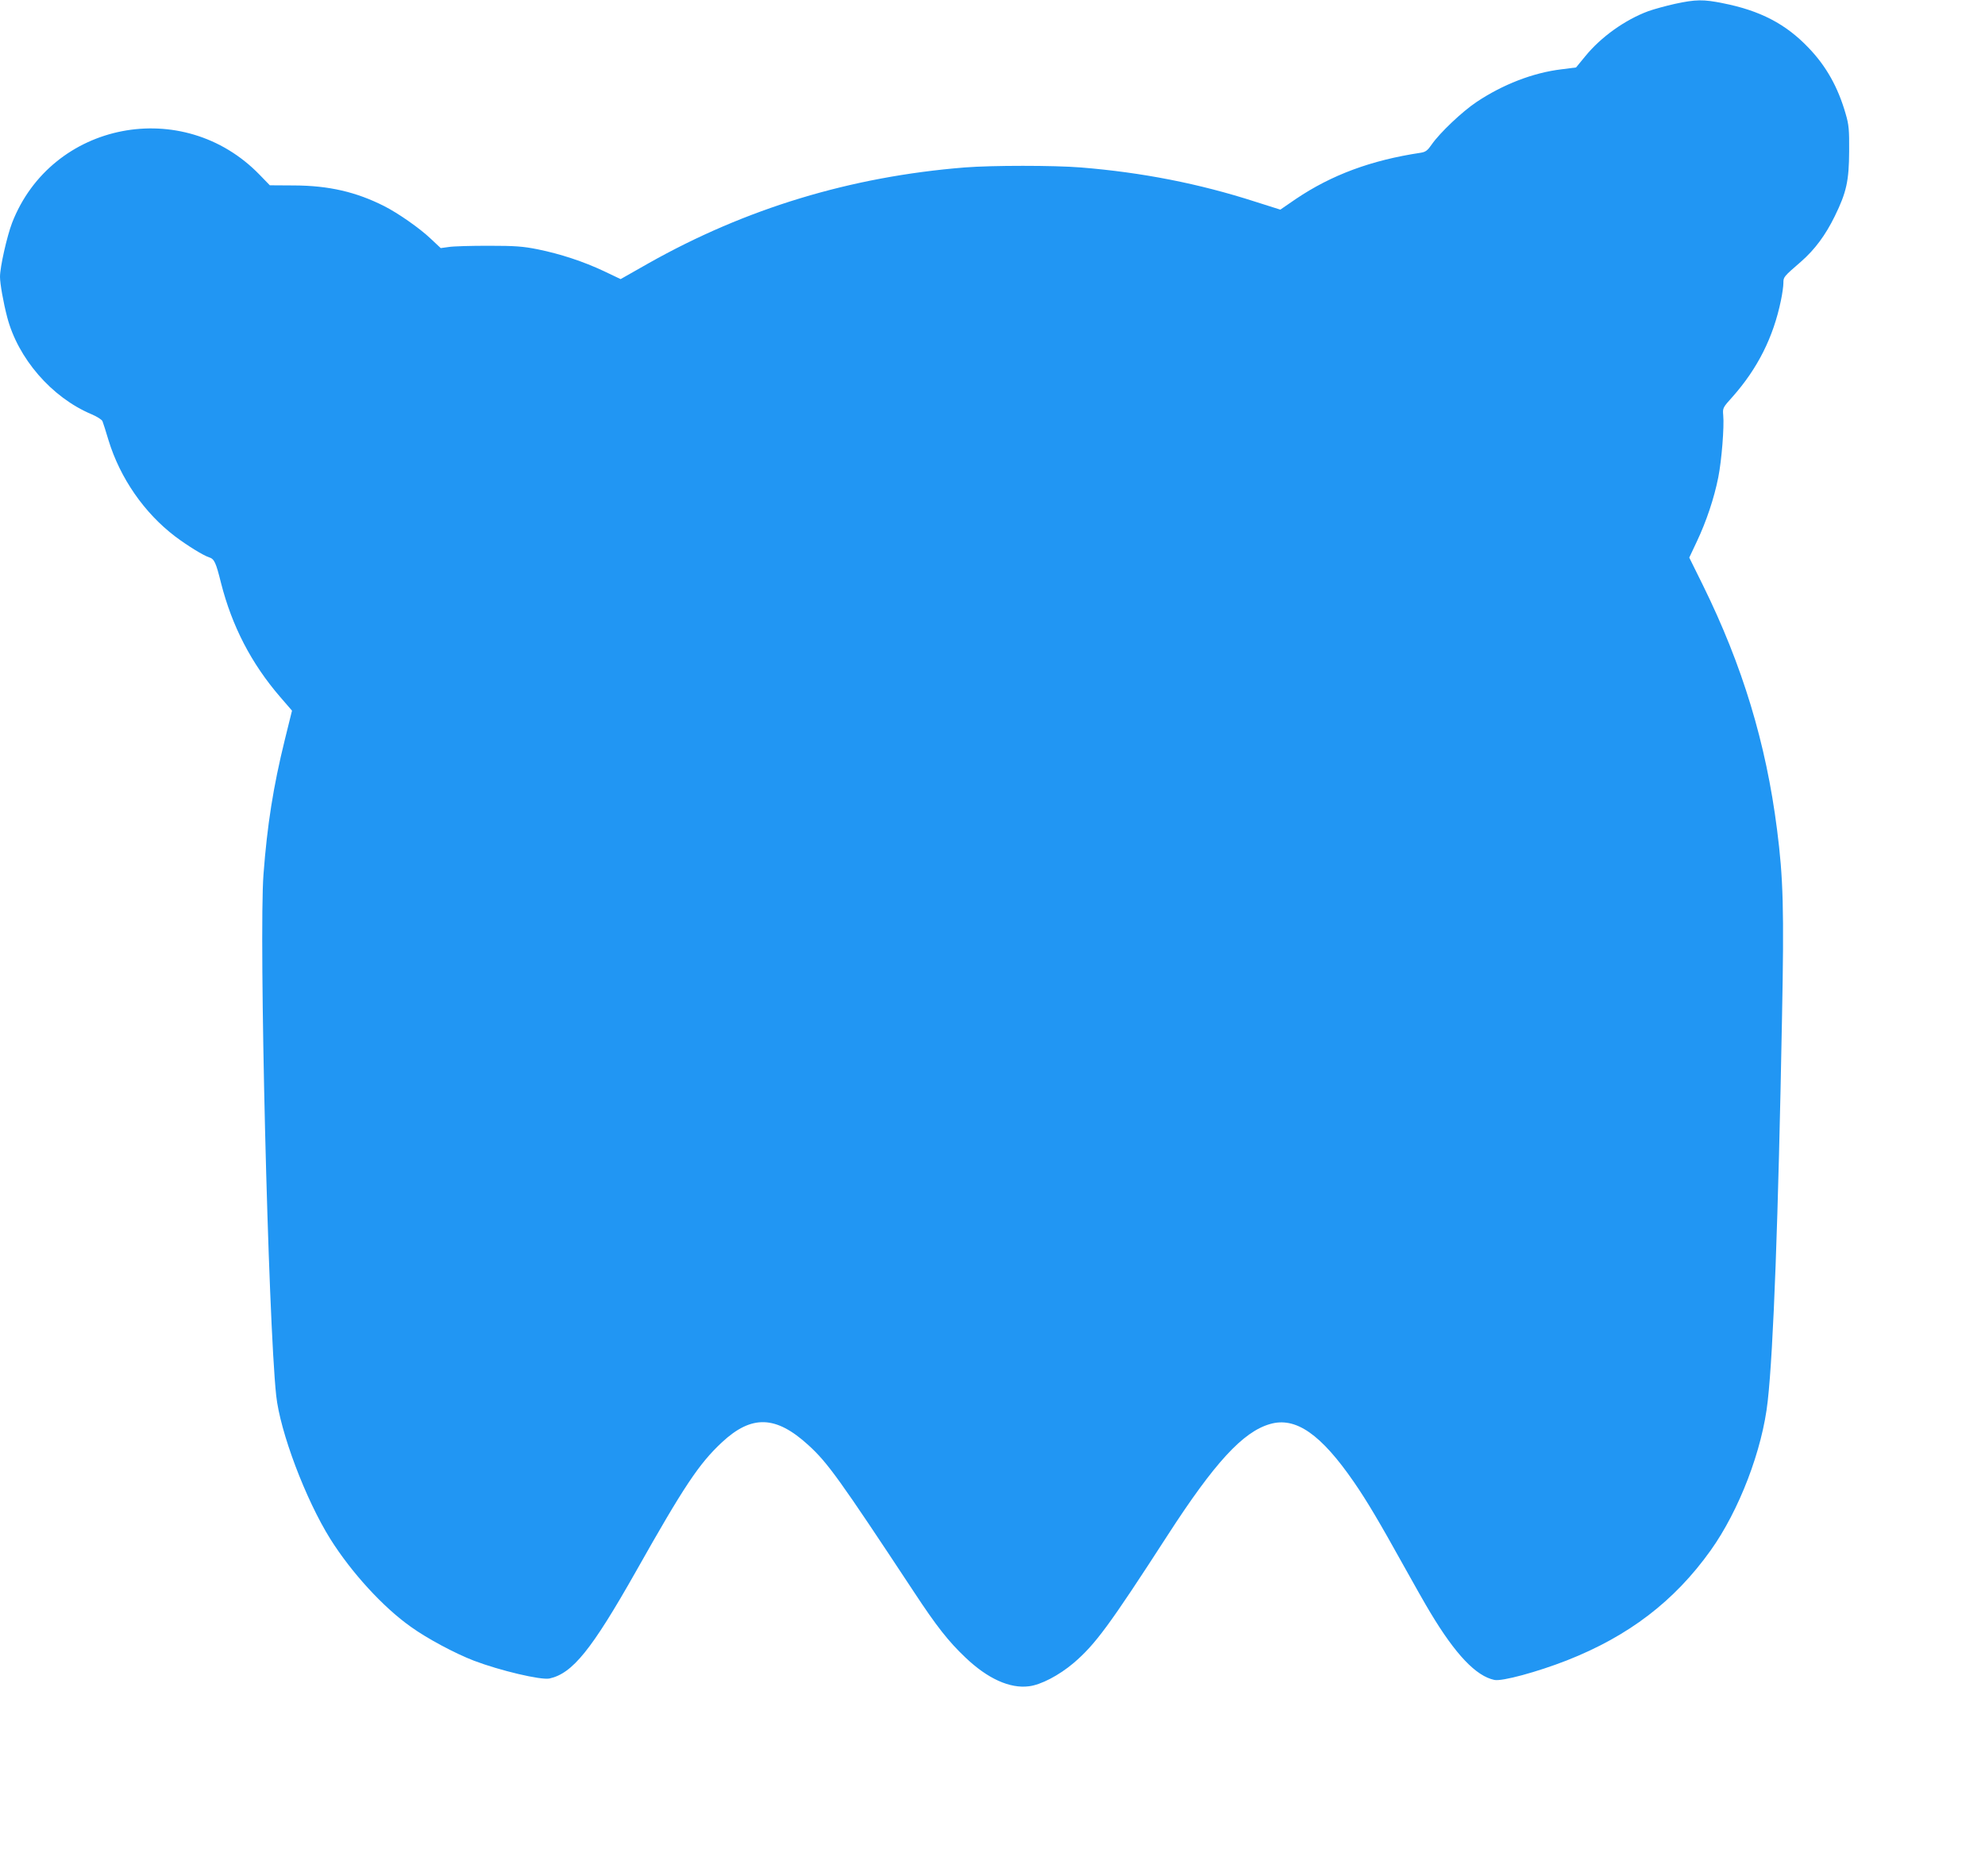 <?xml version="1.0" standalone="no"?>
<!DOCTYPE svg PUBLIC "-//W3C//DTD SVG 20010904//EN"
 "http://www.w3.org/TR/2001/REC-SVG-20010904/DTD/svg10.dtd">
<svg version="1.0" xmlns="http://www.w3.org/2000/svg"
 width="1280pt" height="1210pt" viewBox="0 0 1280 1210"
 preserveAspectRatio="xMidYMid meet">
<g transform="translate(0,1210) scale(0.1,-0.1)"
fill="#2196f3" stroke="none">
<path d="M10800 12075 c-58 -13 -135 -34 -171 -47 -149 -55 -305 -166 -406
-290 l-60 -73 -94 -12 c-184 -22 -379 -98 -548 -211 -93 -62 -238 -200 -289
-274 -26 -38 -39 -48 -70 -53 -320 -48 -576 -143 -807 -299 l-99 -68 -161 51
c-363 117 -730 189 -1125 221 -173 14 -575 14 -750 0 -734 -59 -1411 -264
-2040 -619 l-178 -101 -107 51 c-134 63 -280 111 -427 141 -95 19 -145 23
-318 23 -113 0 -228 -3 -257 -8 l-51 -7 -64 60 c-70 67 -210 165 -301 211
-180 91 -356 132 -579 133 l-158 1 -66 68 c-493 509 -1342 343 -1596 -310 -33
-86 -78 -285 -78 -348 0 -44 21 -163 46 -259 69 -267 287 -519 543 -627 36
-15 69 -36 72 -46 4 -10 22 -65 39 -123 75 -244 230 -468 430 -620 77 -58 182
-123 218 -134 34 -11 44 -32 77 -165 71 -279 195 -519 381 -735 l77 -89 -46
-186 c-75 -304 -114 -552 -138 -871 -30 -398 30 -2877 82 -3360 25 -234 189
-669 349 -925 135 -215 340 -440 520 -567 104 -75 284 -171 406 -218 168 -64
431 -126 487 -115 149 33 271 184 558 691 309 548 406 694 554 832 192 179
348 174 558 -18 124 -113 200 -219 680 -946 146 -222 223 -320 334 -425 142
-135 285 -200 408 -184 77 9 195 71 288 150 140 120 228 239 607 825 302 467
485 666 659 716 166 49 329 -65 543 -376 82 -119 162 -254 318 -535 67 -121
145 -258 173 -304 163 -272 295 -410 413 -435 49 -11 279 52 468 126 399 157
693 382 926 708 184 257 335 650 369 965 37 330 68 1181 92 2470 14 701 8 903
-32 1215 -71 558 -223 1058 -478 1576 l-88 178 49 104 c61 129 111 278 138
413 22 111 39 326 32 401 -4 47 -3 49 61 120 161 182 262 383 311 620 9 43 16
93 16 113 0 39 1 40 114 138 89 78 157 170 217 292 76 155 92 229 93 420 1
138 -2 171 -22 239 -50 175 -127 311 -241 429 -146 153 -312 239 -550 286
-127 26 -177 25 -311 -4z"/>
</g>
</svg>
